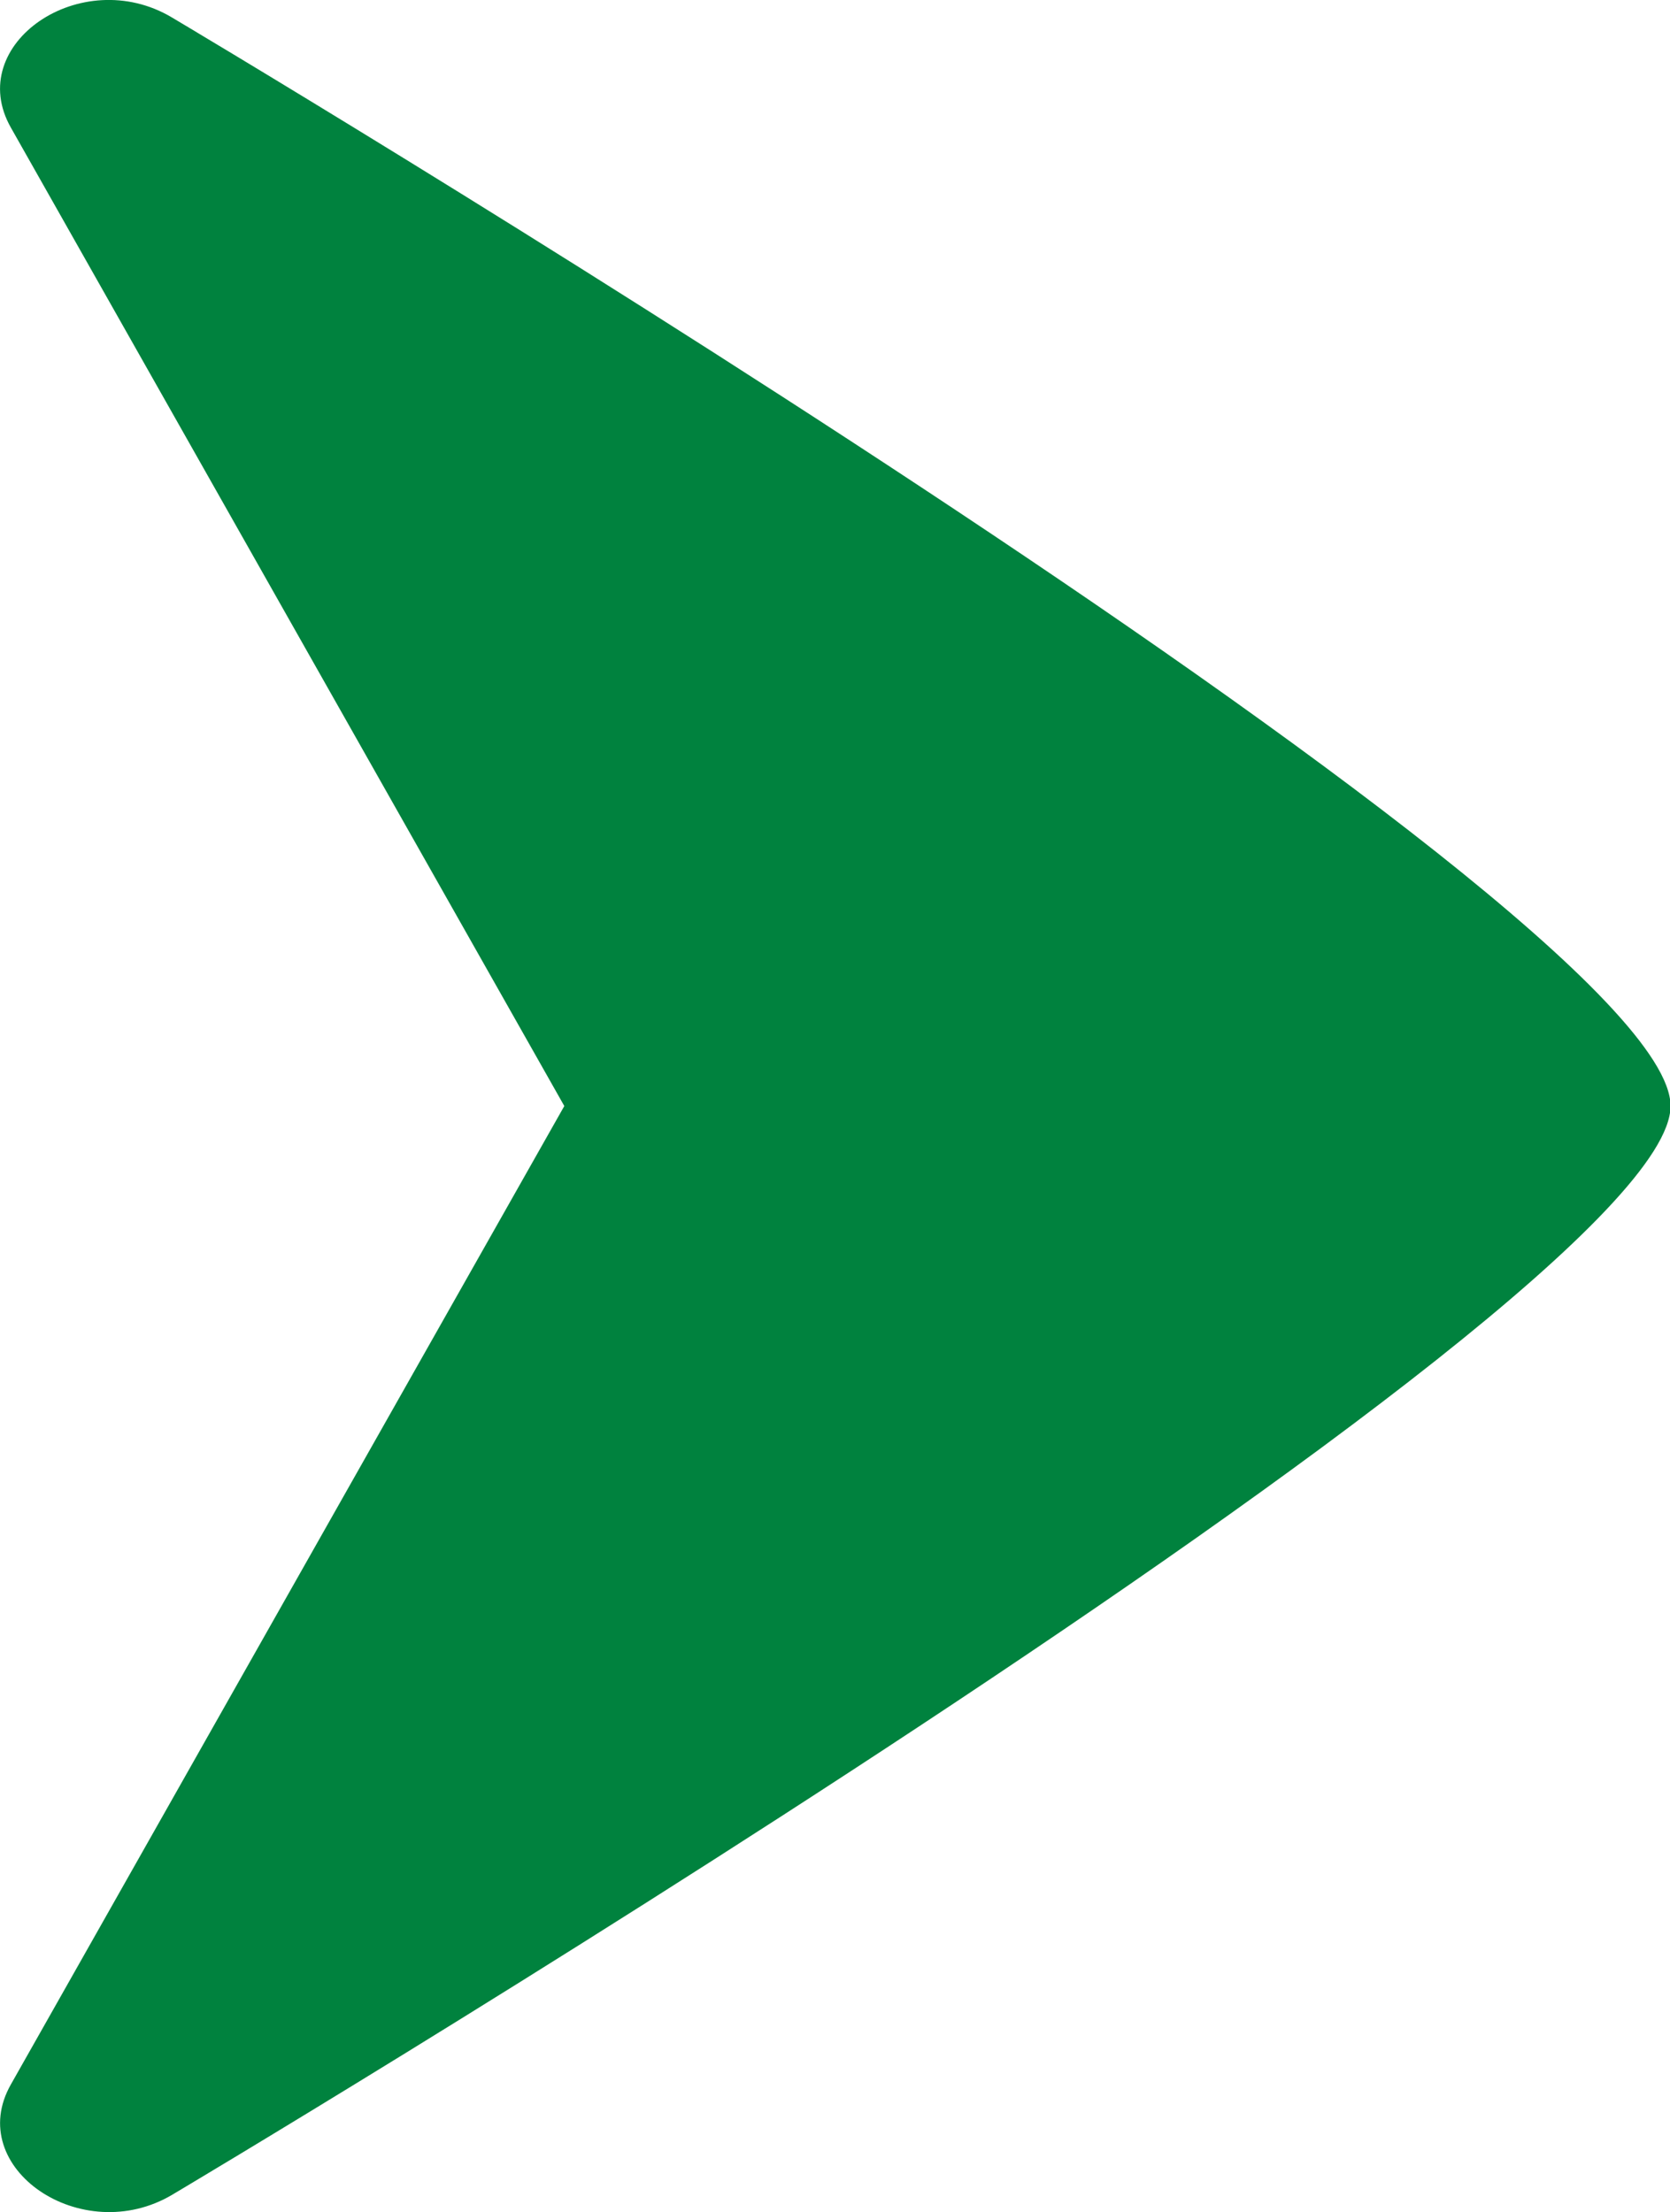 <?xml version="1.0" encoding="UTF-8"?>
<svg id="Layer_2" data-name="Layer 2" xmlns="http://www.w3.org/2000/svg" xmlns:xlink="http://www.w3.org/1999/xlink" viewBox="0 0 30.6 40.54">
  <defs>
    <style>
      .cls-1 {
        fill: none;
      }

      .cls-2 {
        clip-path: url(#clippath);
      }

      .cls-3 {
        fill: #00823e;
      }
    </style>
    <clipPath id="clippath">
      <rect class="cls-1" width="30.6" height="40.54"/>
    </clipPath>
  </defs>
  <g id="Layer_1-2" data-name="Layer 1">
    <g class="cls-2">
      <g id="Group_155" data-name="Group 155">
        <path id="Path_112" data-name="Path 112" class="cls-3" d="M.2,2.34l10.14,17.93L.2,38.2c-.87,1.53,1.3,3.01,2.96,2.02,0,0,27.45-16.31,27.45-19.95S3.15.32,3.15.32C1.49-.67-.67.81.2,2.34"/>
      </g>
    </g>
  </g>
</svg>